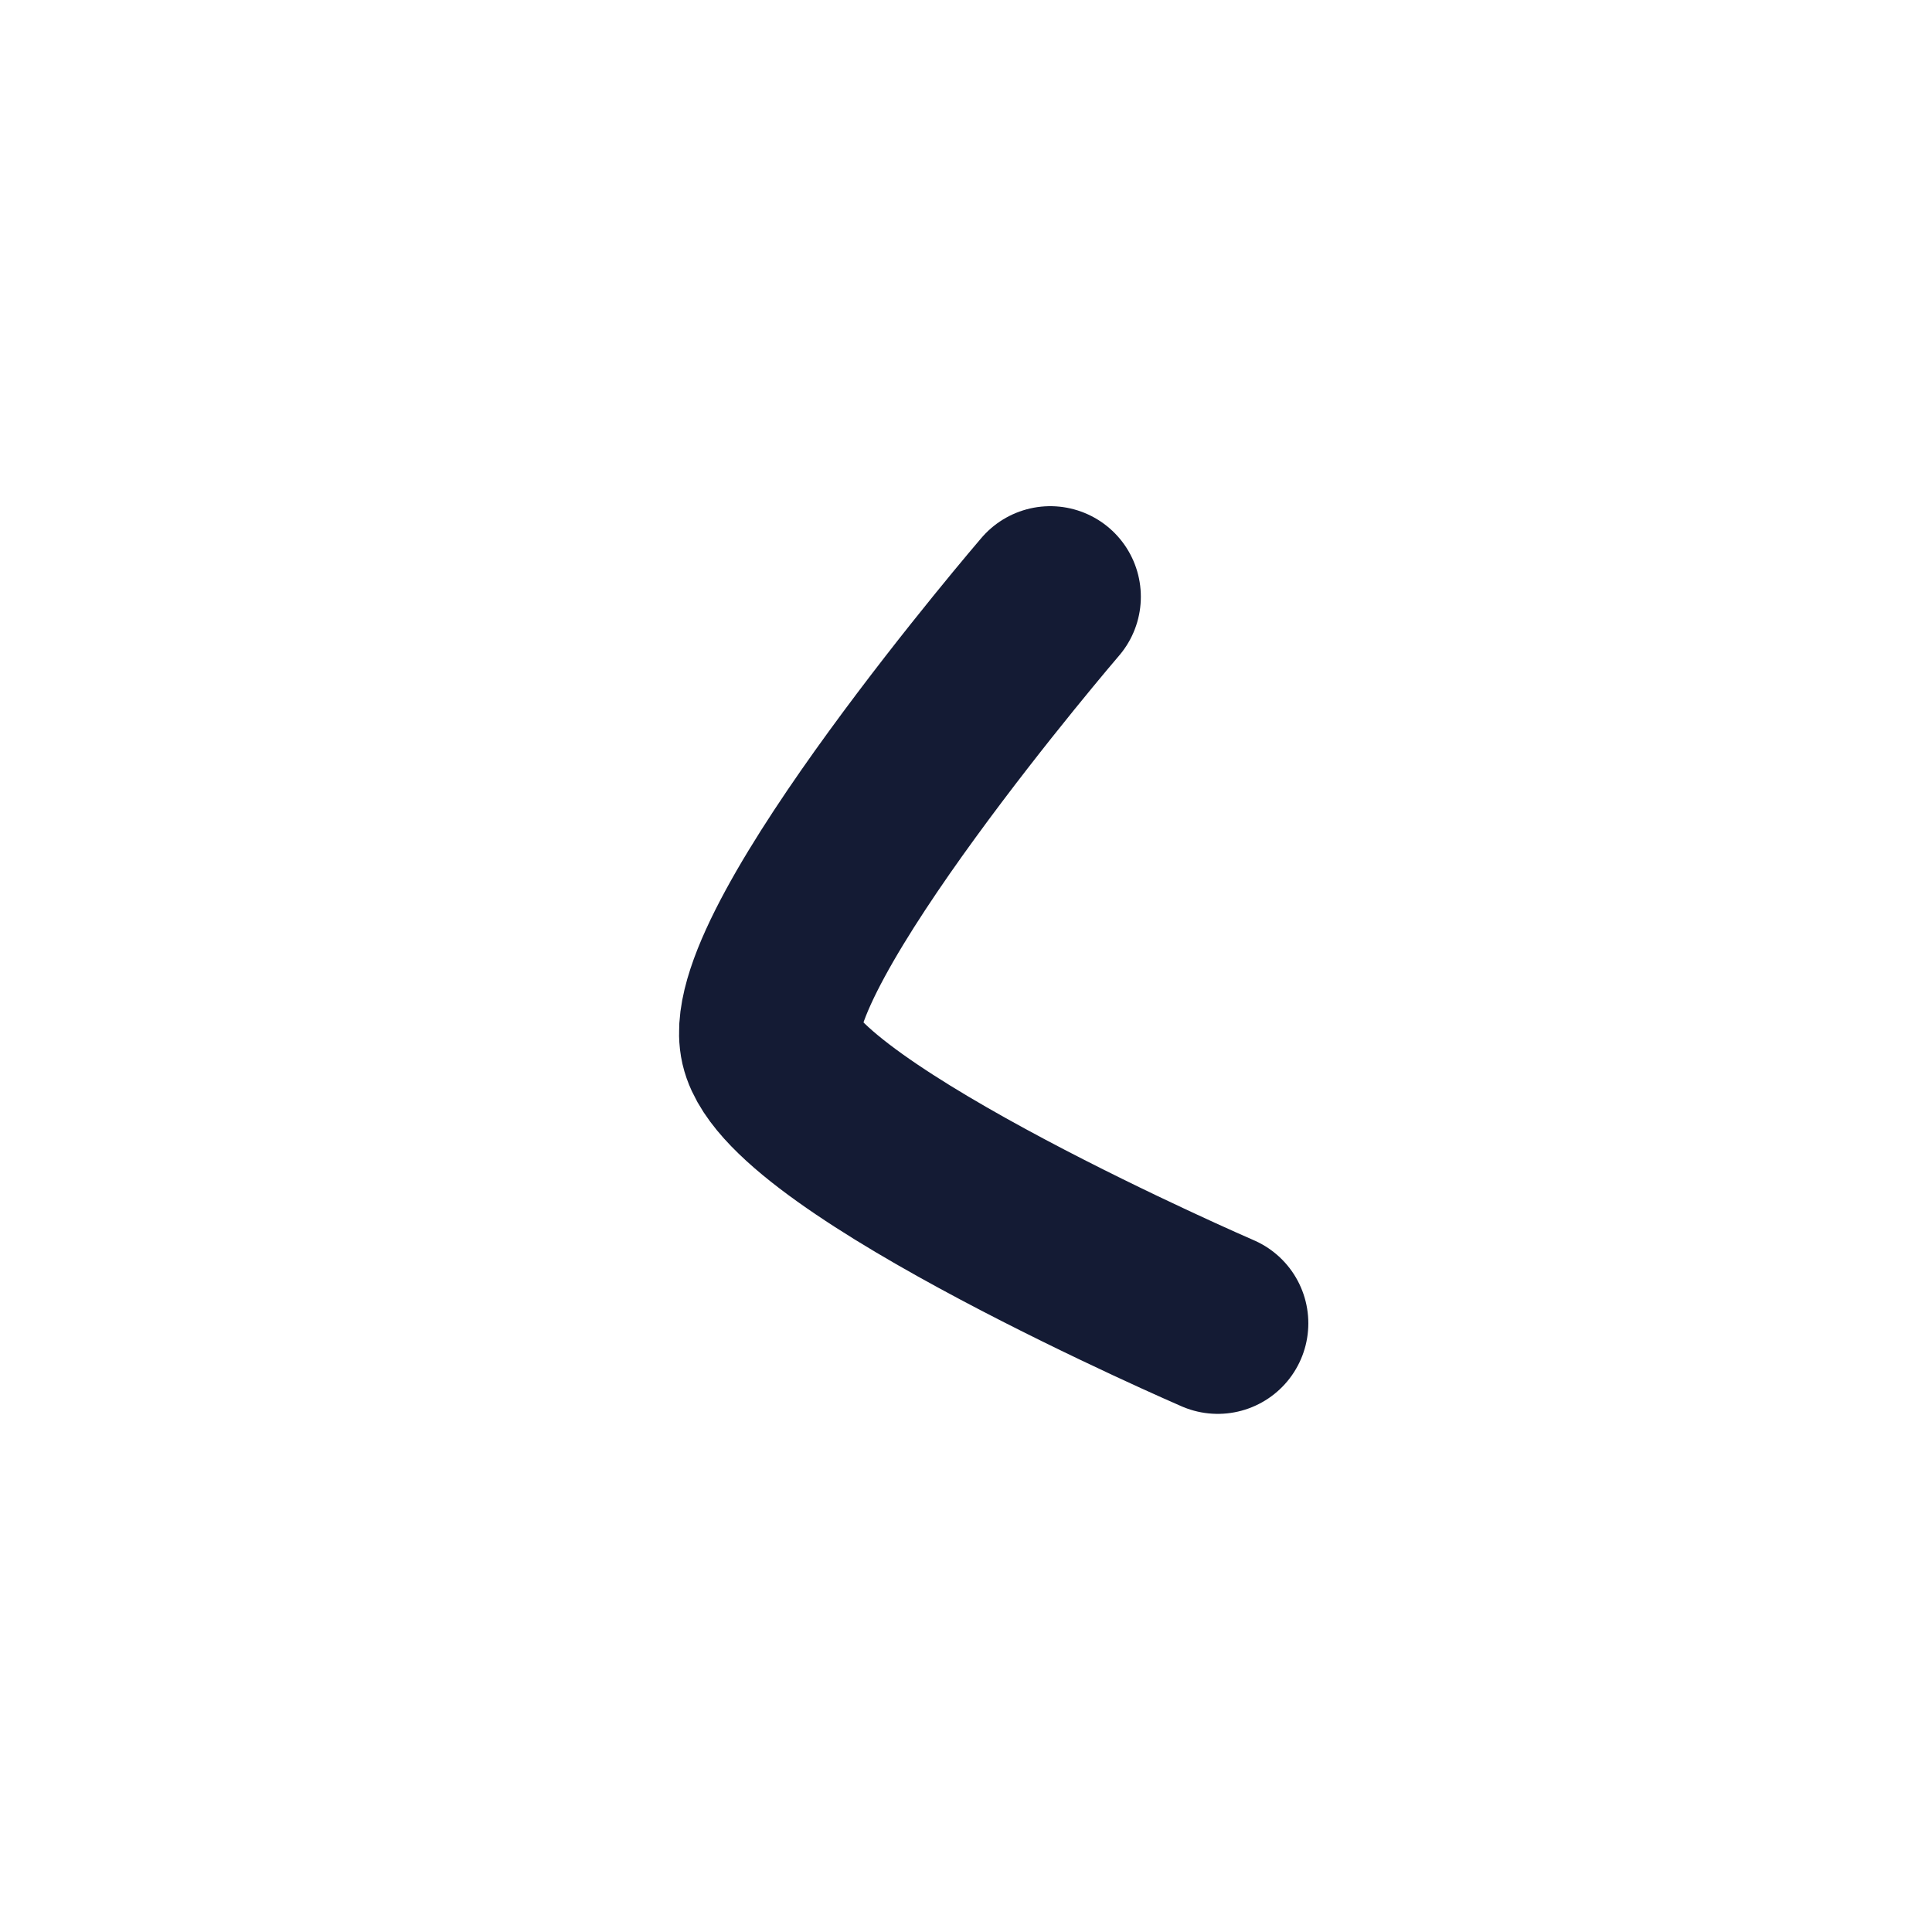 <svg width="16" height="16" viewBox="0 0 16 16" fill="none" xmlns="http://www.w3.org/2000/svg">
<path d="M10.085 10.959C10.085 10.959 6.566 9.437 6.383 8.644C6.201 7.851 8.698 4.942 8.698 4.942" stroke="#141B34" stroke-width="1.5" stroke-linecap="round" stroke-linejoin="round"/>
</svg>
